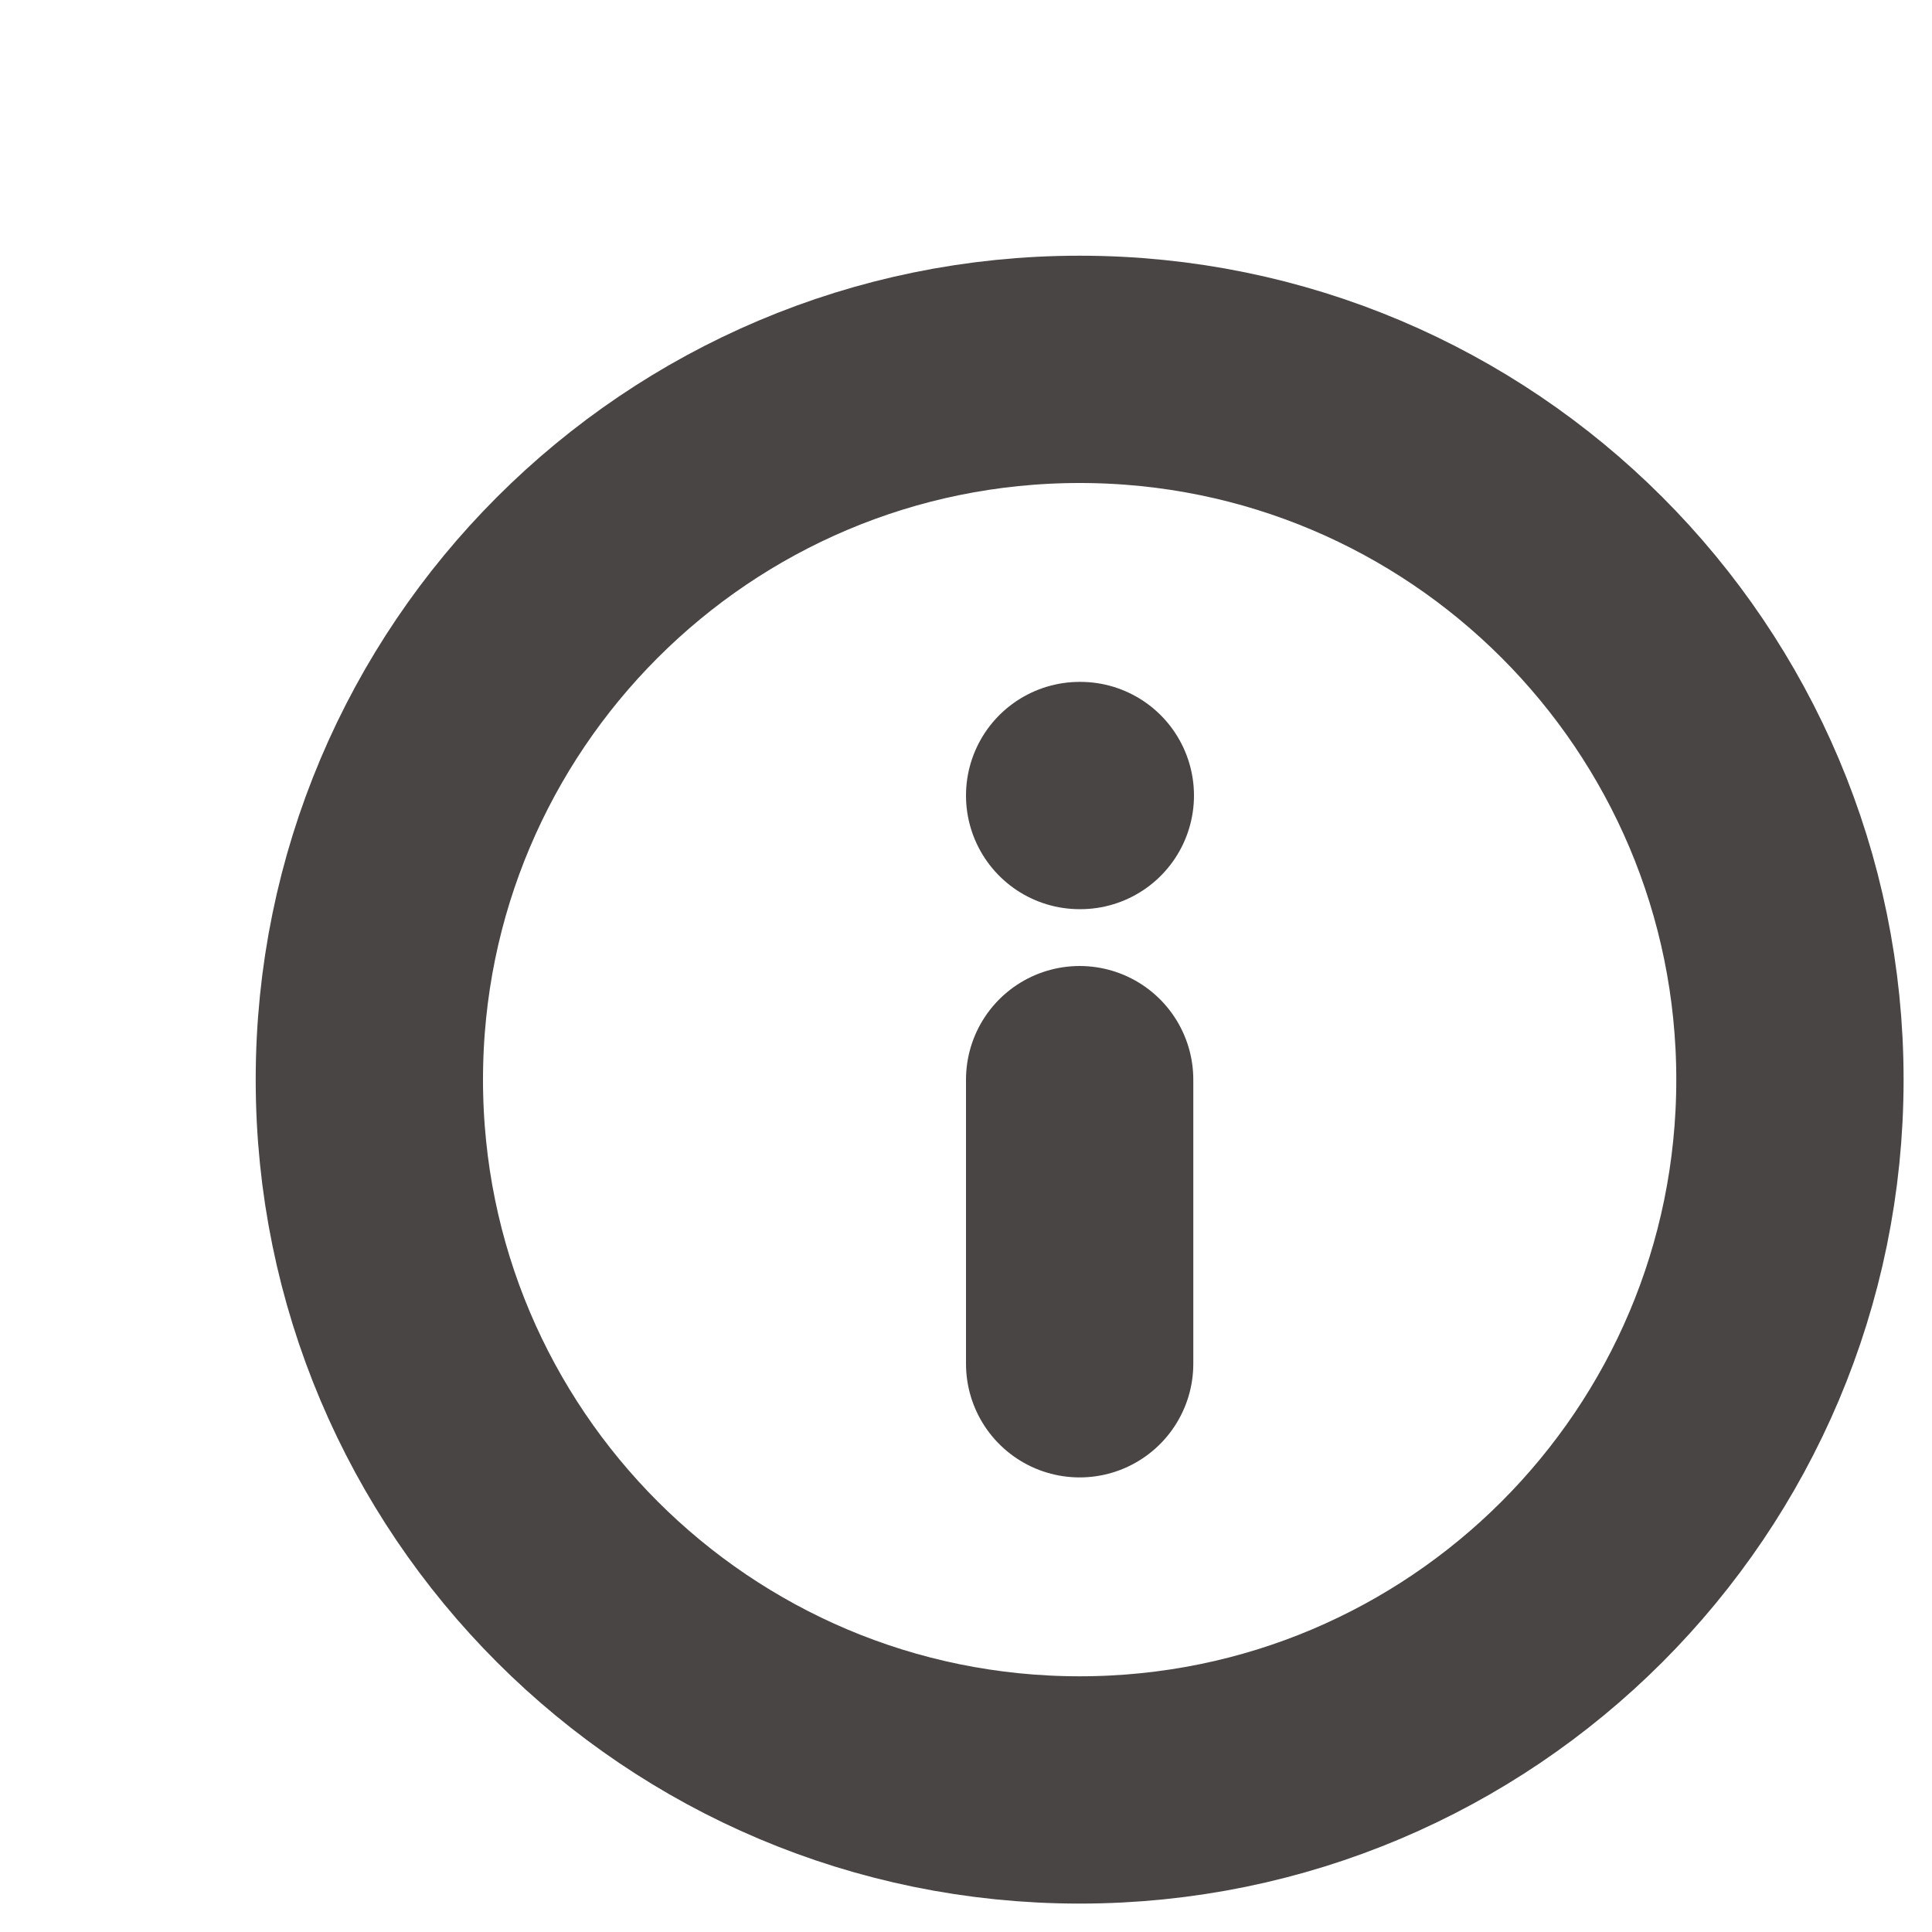 <?xml version="1.0" encoding="UTF-8"?> <svg xmlns="http://www.w3.org/2000/svg" width="17" height="17" viewBox="0 0 17 17" fill="none"><g clip-path="url(#clip0_2692_5994)"><path d="M9.5 15.75C12.952 15.75 15.75 12.952 15.75 9.5C15.75 6.048 12.952 3.25 9.5 3.25C6.048 3.25 3.25 6.048 3.25 9.5C3.25 12.952 6.048 15.75 9.5 15.75Z" stroke="#484544" stroke-width="2" stroke-linecap="round" stroke-linejoin="round"></path><path d="M9.5 12V9.5" stroke="#484544" stroke-width="2" stroke-linecap="round" stroke-linejoin="round"></path><path d="M9.5 7H9.506" stroke="#484544" stroke-width="2" stroke-linecap="round" stroke-linejoin="round"></path></g><defs><clipPath id="clip0_2692_5994"><rect width="15" height="15" fill="white" transform="translate(2 2)"></rect></clipPath></defs></svg> 
